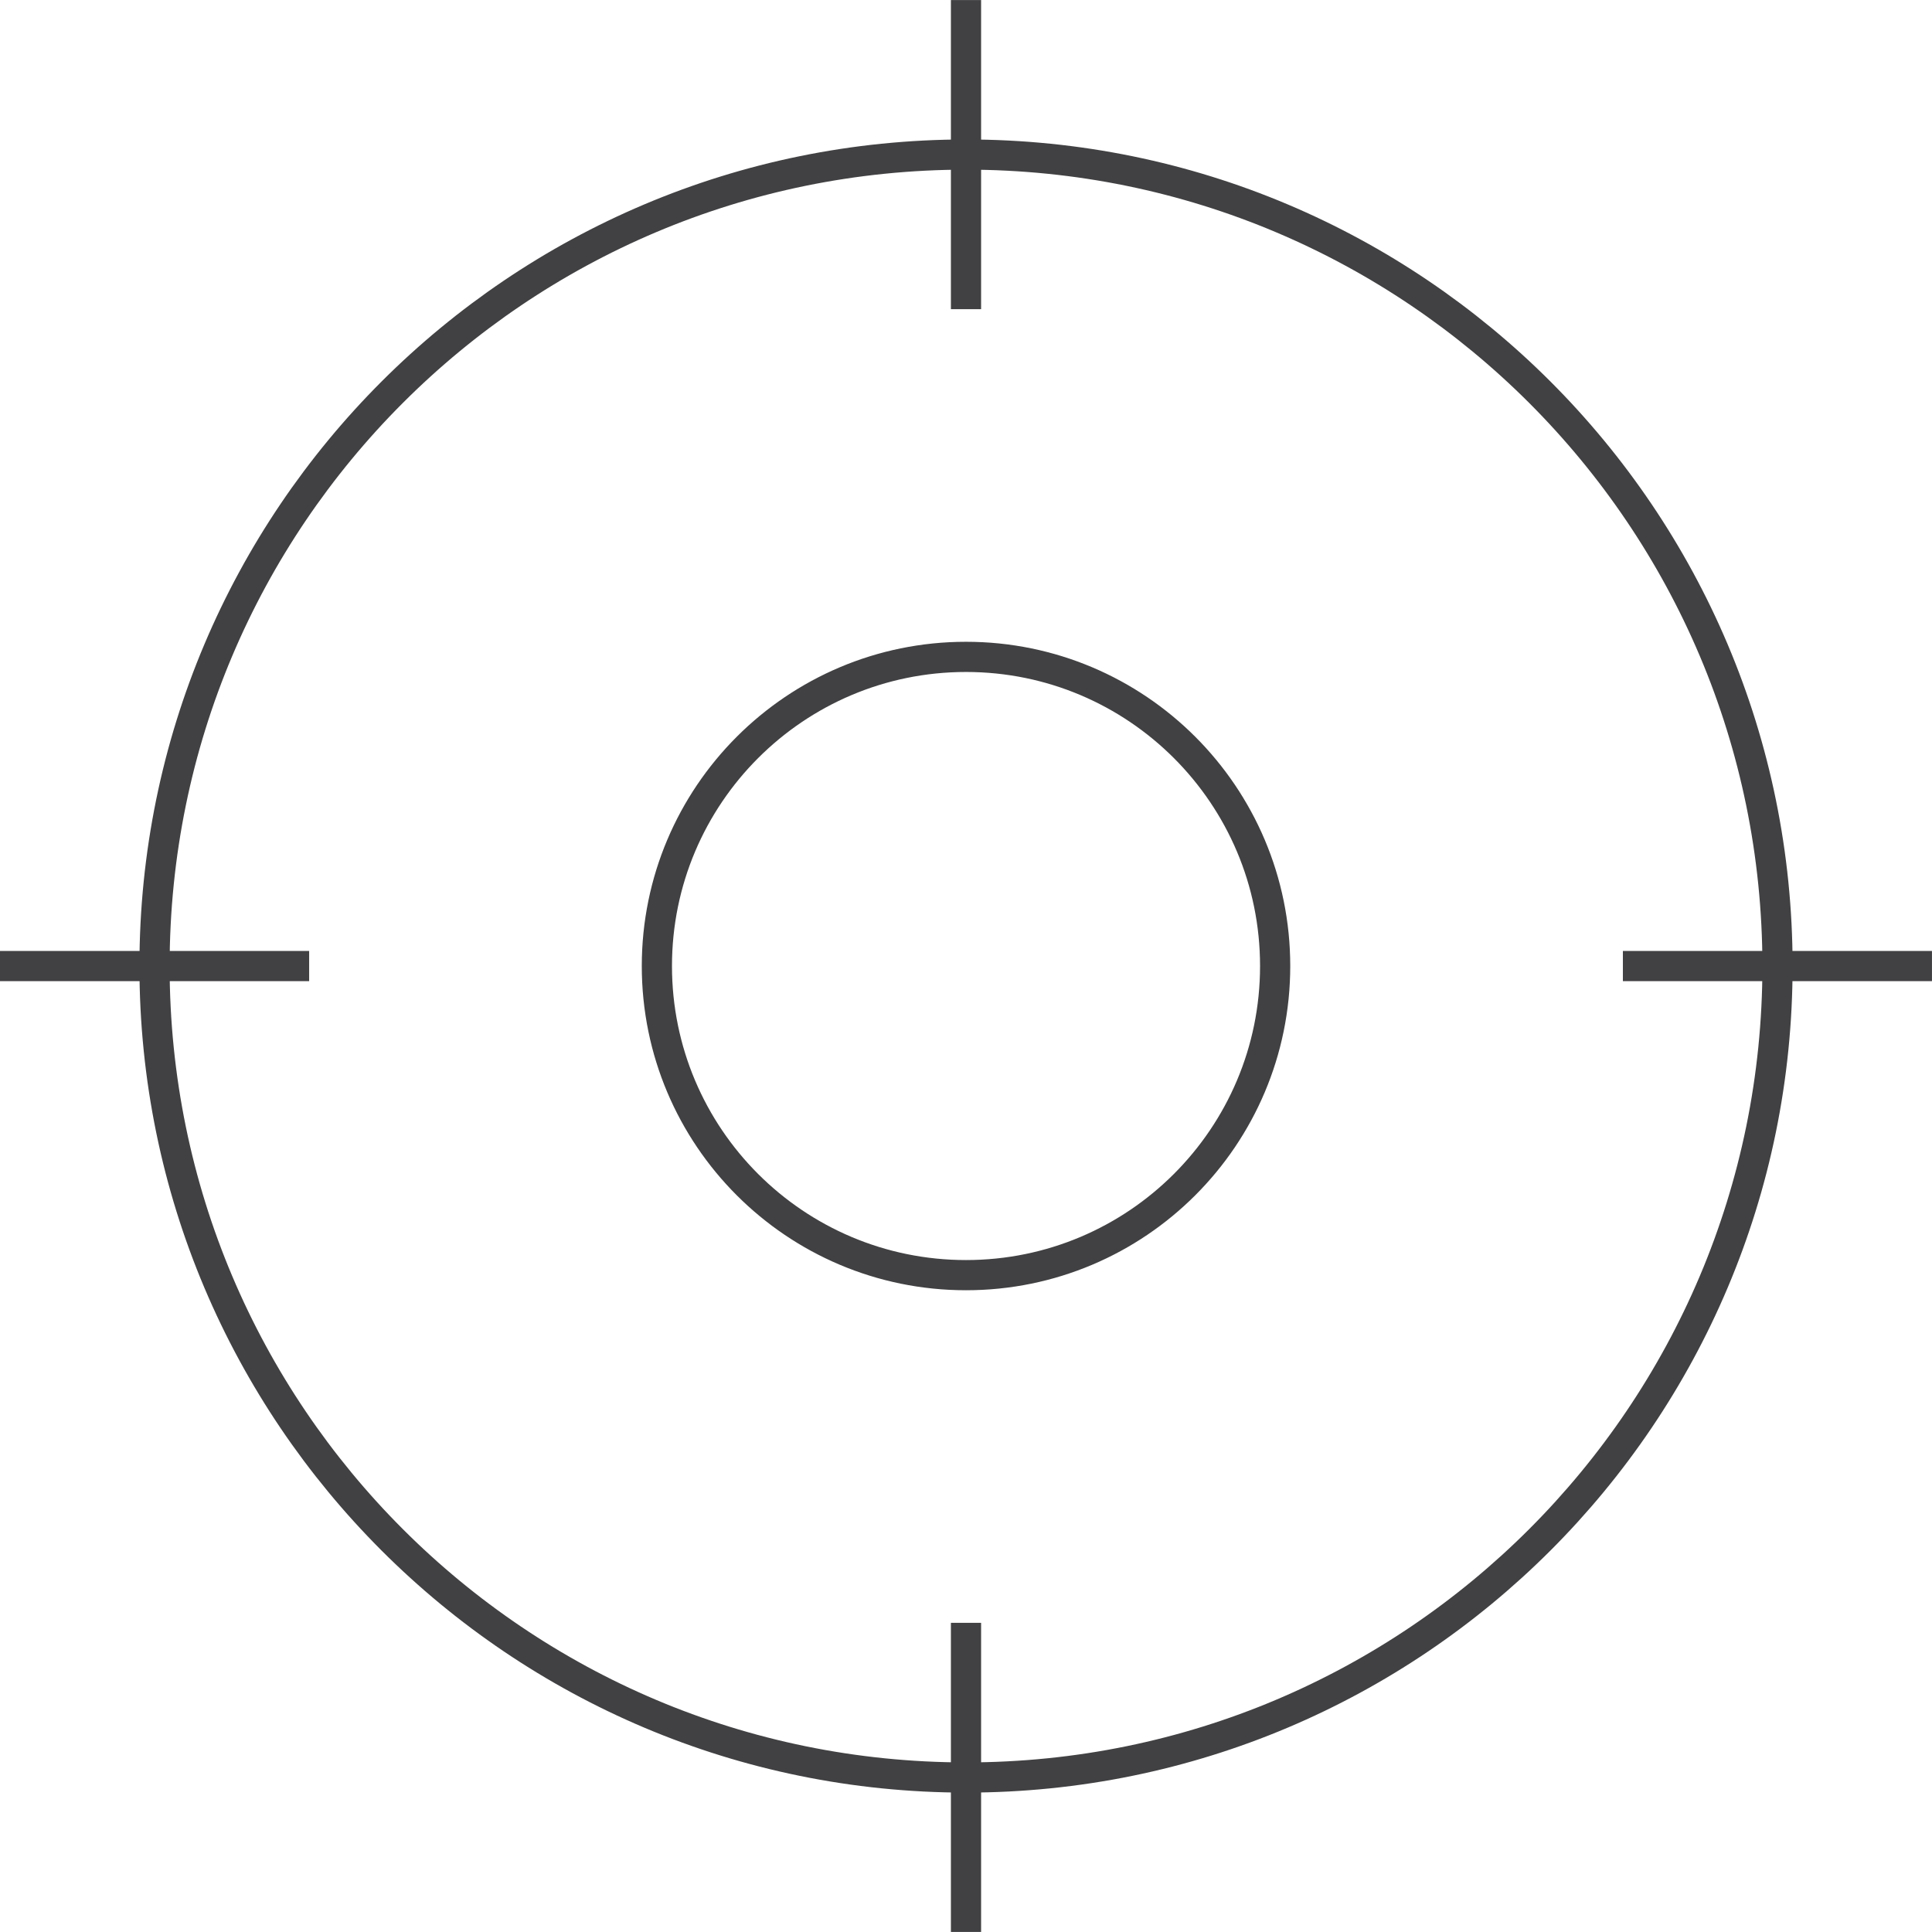 <?xml version="1.0" encoding="utf-8"?>
<!-- Generator: Adobe Illustrator 16.0.0, SVG Export Plug-In . SVG Version: 6.00 Build 0)  -->
<!DOCTYPE svg PUBLIC "-//W3C//DTD SVG 1.1//EN" "http://www.w3.org/Graphics/SVG/1.1/DTD/svg11.dtd">
<svg version="1.1" id="Layer_1" xmlns="http://www.w3.org/2000/svg" xmlns:xlink="http://www.w3.org/1999/xlink" x="0px" y="0px"
	 width="64px" height="64px" viewBox="0 0 64 64" enable-background="new 0 0 64 64" xml:space="preserve">
<path id="Target_Keywords_1_" fill="none" stroke="#414042" stroke-miterlimit="10" d="M32,21.76
	c5.654,0,10.241,4.585,10.241,10.241c0,5.656-4.587,10.24-10.241,10.24c-5.655,0-10.24-4.584-10.24-10.24
	C21.76,26.346,26.345,21.76,32,21.76L32,21.76z M32,5.12c14.847,0,26.882,12.035,26.882,26.881
	c0,14.846-12.035,26.881-26.882,26.881c-14.846,0-26.881-12.035-26.881-26.881C5.119,17.155,17.154,5.12,32,5.12L32,5.12z M0,32.001
	h10.241 M53.76,32.001h10.239 M32,63.999v-10.24 M32,10.241V0.001"/>
</svg>
